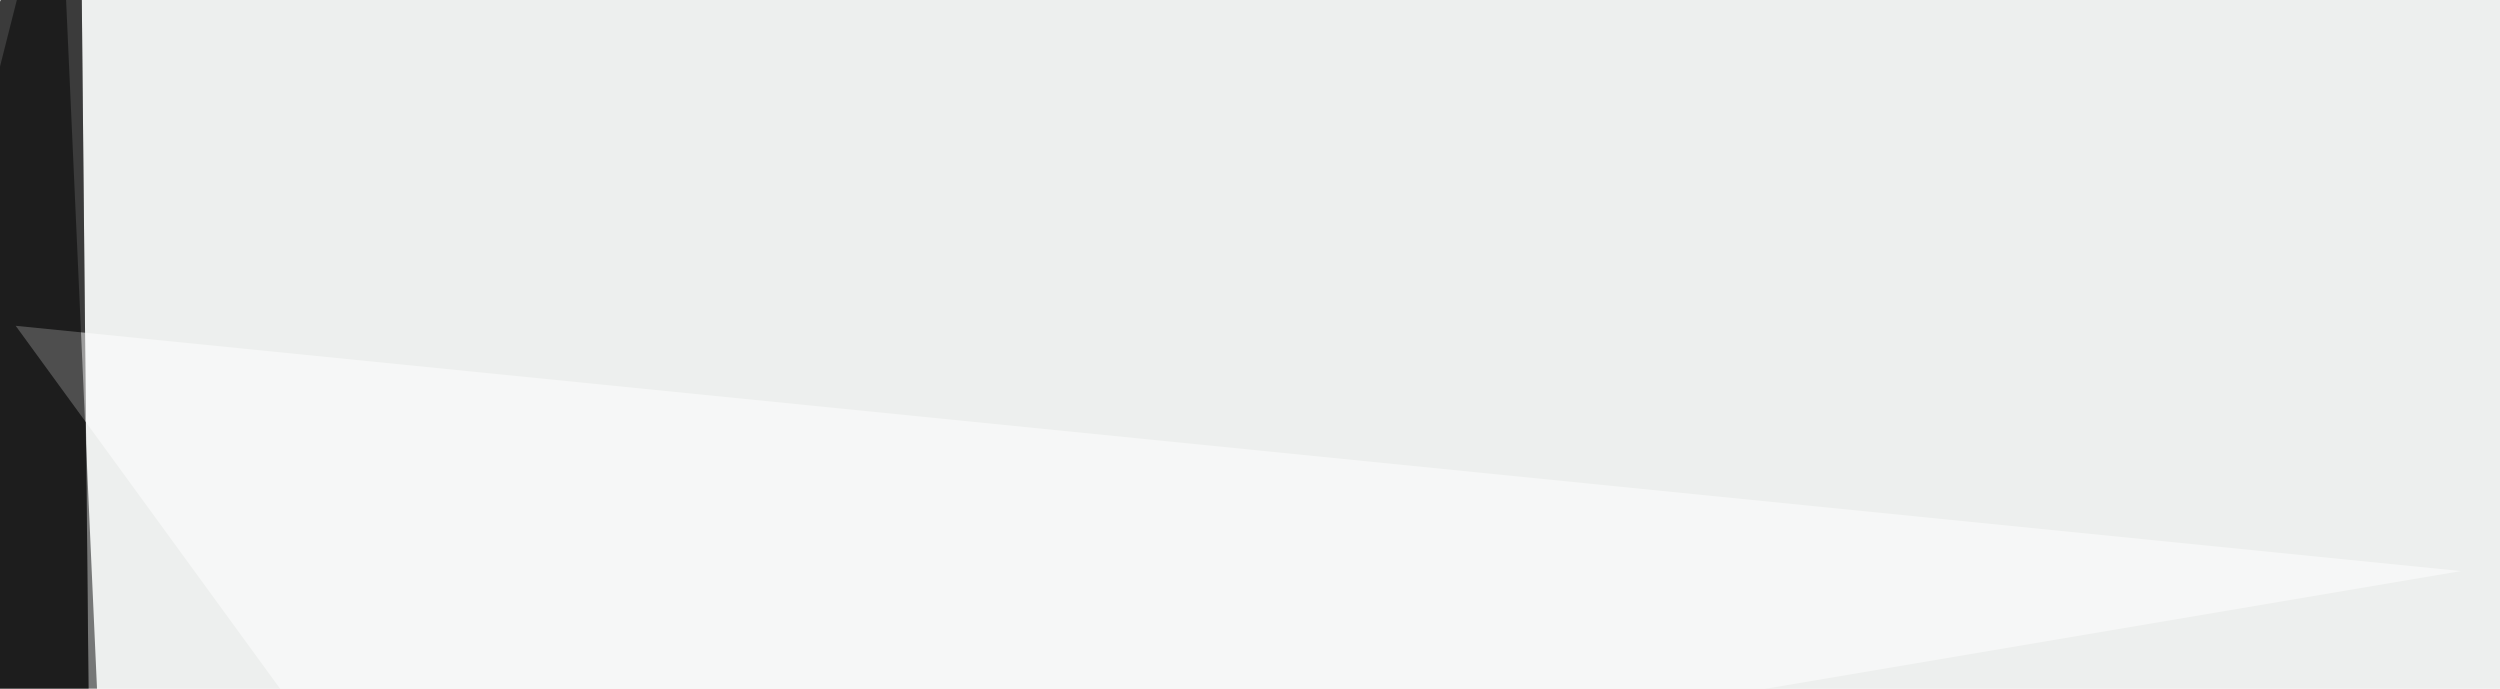 <svg xmlns="http://www.w3.org/2000/svg" width="686" height="189" ><filter id="a"><feGaussianBlur stdDeviation="55"/></filter><rect width="100%" height="100%" fill="#edefee"/><g filter="url(#a)"><g fill-opacity=".5"><path d="M24.9 250.5L-45.4 95.2 22-45.4z"/><path d="M22-45.4L-45.4 95.2l70.3 155.3z"/><path fill="#fff" d="M675.3 156.7L4.3 89.4l117.3 161z"/><path d="M16.1-45.4l11.7 260.7-73.2-17.5z"/></g></g></svg>
